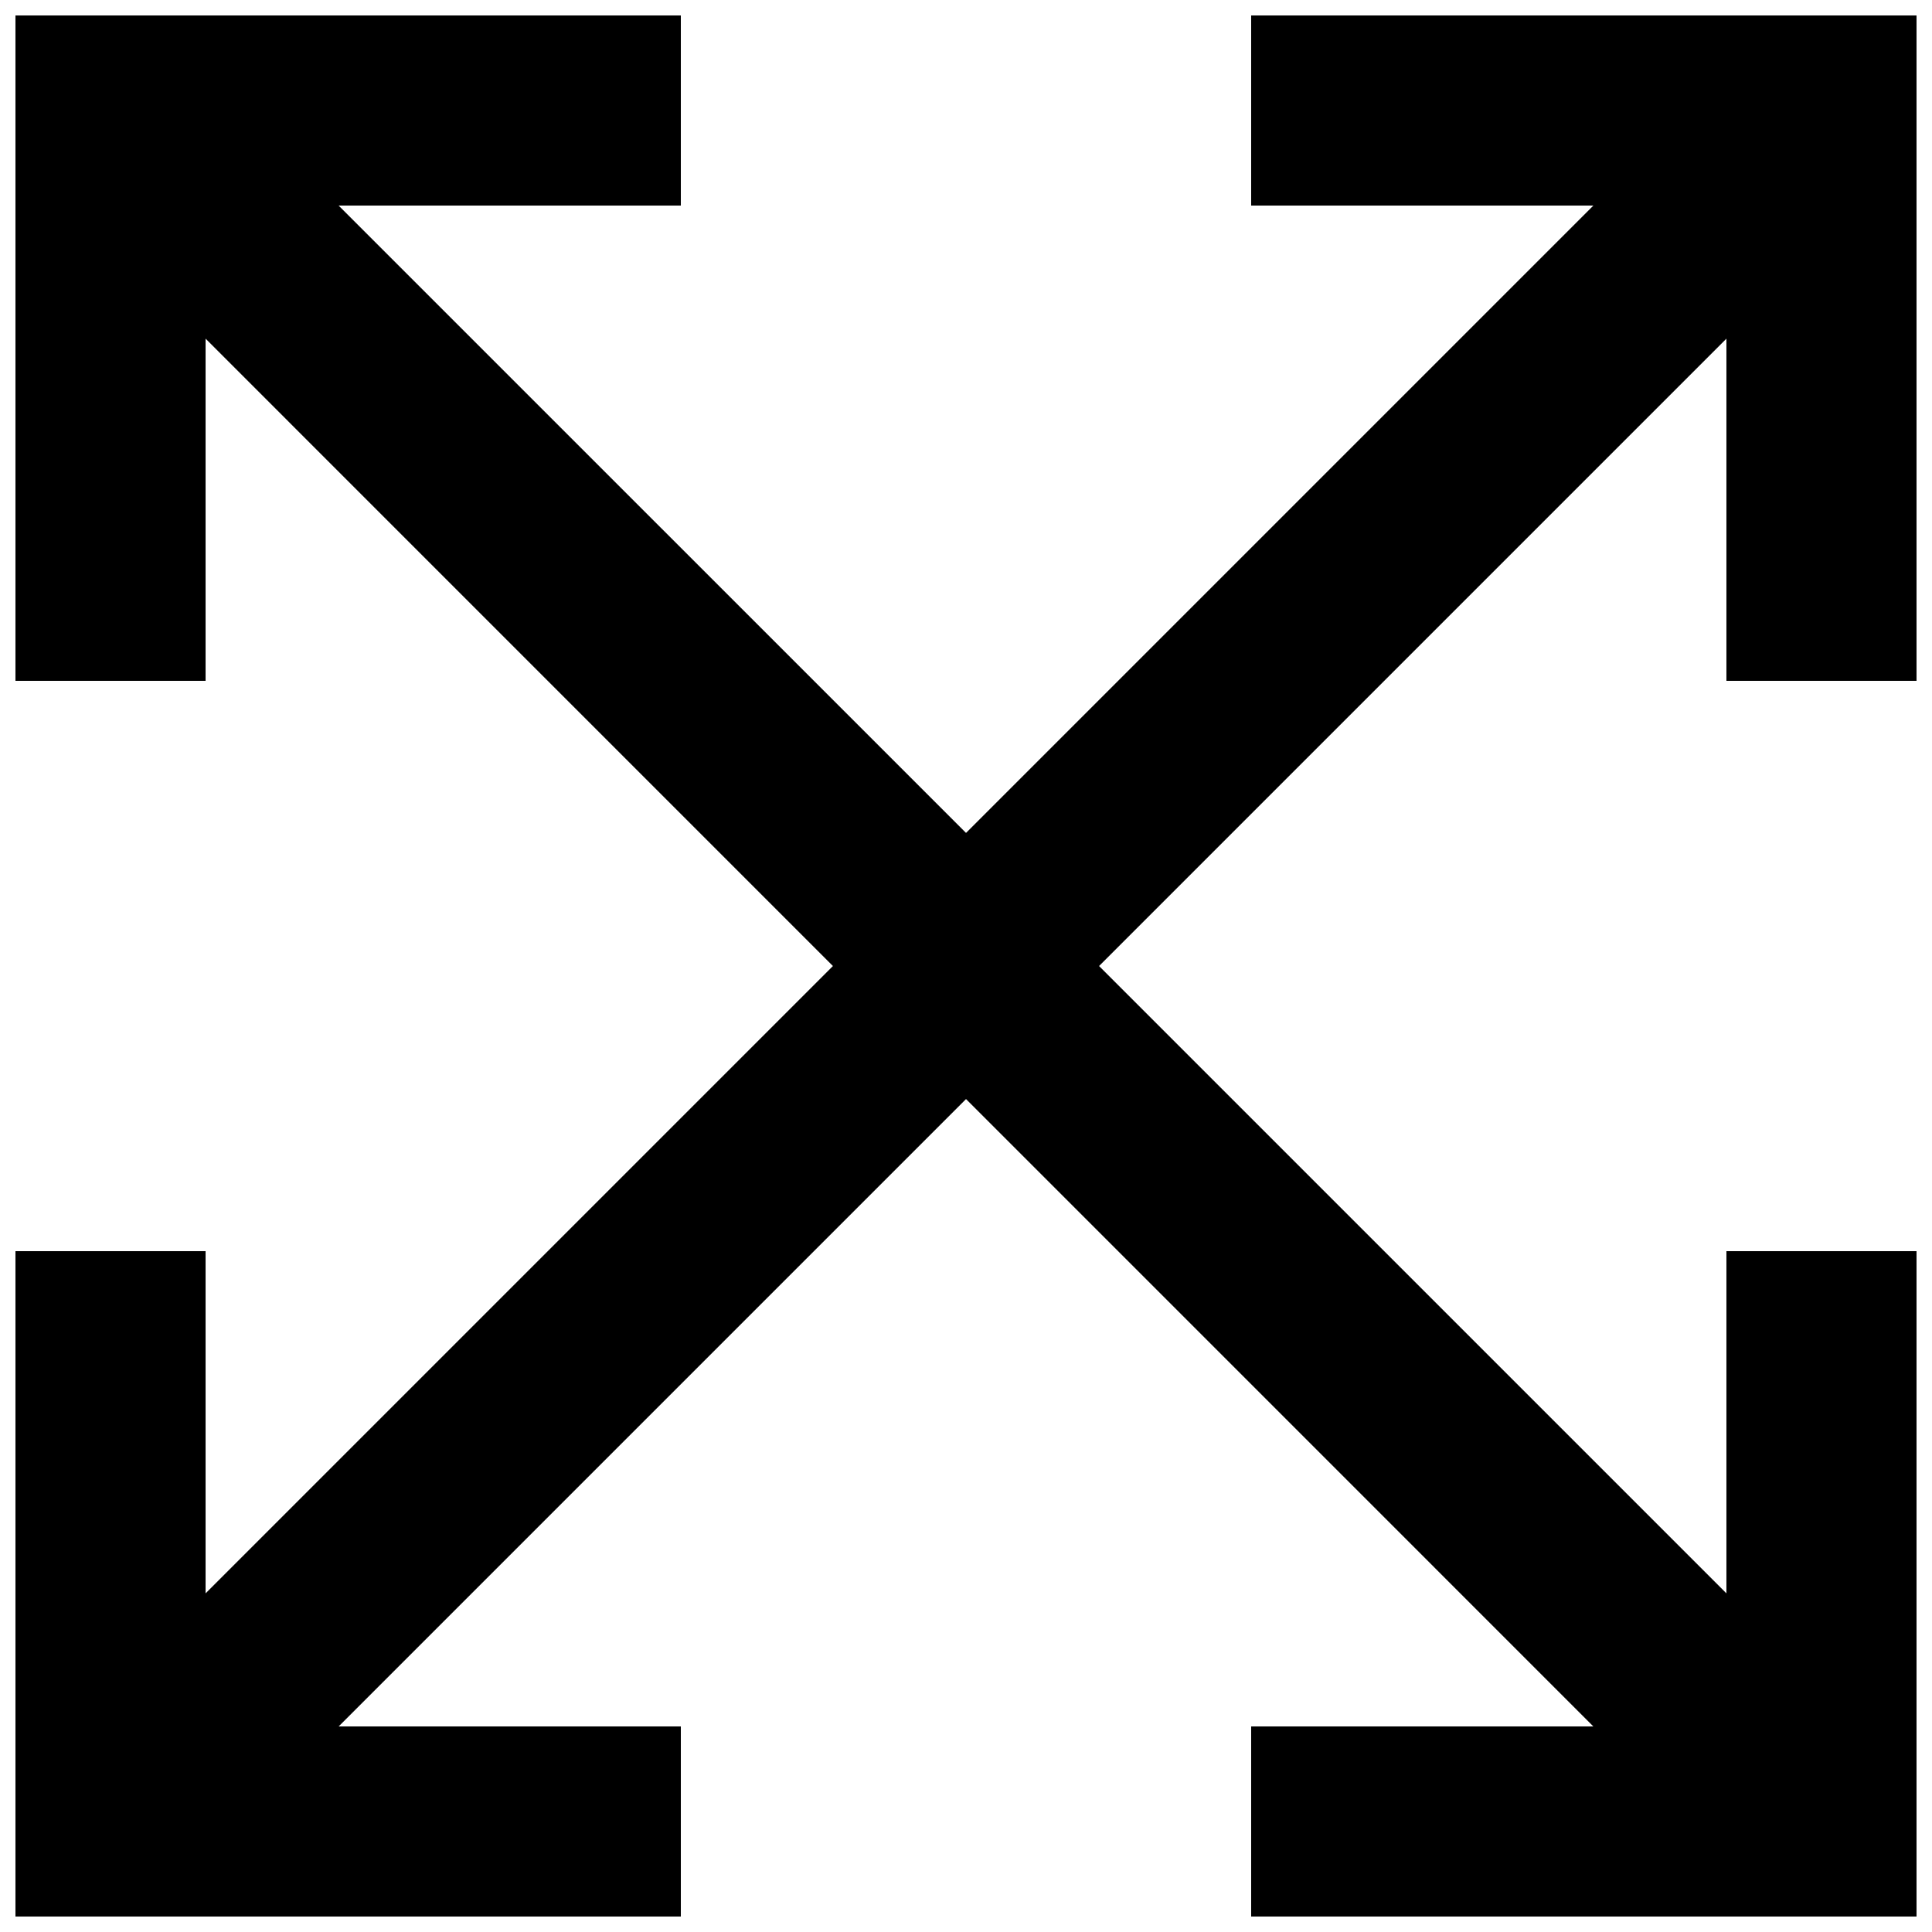 <?xml version="1.0" encoding="UTF-8"?>
<!-- Uploaded to: ICON Repo, www.svgrepo.com, Generator: ICON Repo Mixer Tools -->
<svg width="800px" height="800px" version="1.1" viewBox="144 144 512 512" xmlns="http://www.w3.org/2000/svg">
 <defs>
  <clipPath id="a">
   <path d="m148.09 148.09h503.81v503.81h-503.81z"/>
  </clipPath>
 </defs>
 <g clip-path="url(#a)">
  <path d="m651.9 324.43v-176.33h-176.33v50.383h90.684l-166.25 166.25-166.26-166.25h90.684v-50.383h-176.33v176.33h50.383v-90.684l166.25 166.26-166.25 166.25v-90.684h-50.383v176.33h176.33v-50.379h-90.684l166.26-166.26 166.25 166.26h-90.684v50.379h176.33v-176.33h-50.379v90.684l-166.26-166.25 166.26-166.26v90.684z"/>
 </g>
</svg>